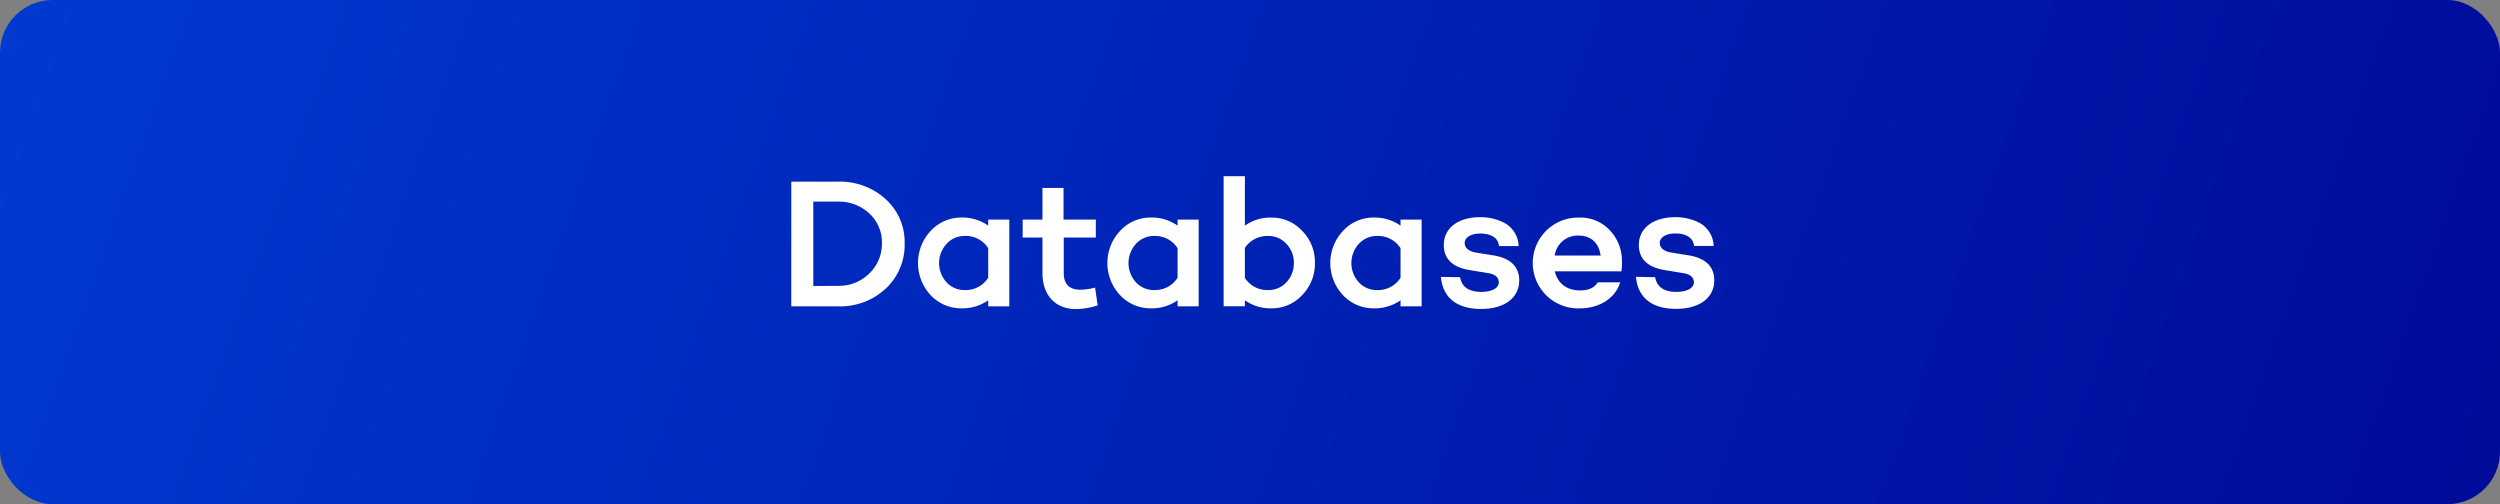 <svg xmlns="http://www.w3.org/2000/svg" xmlns:xlink="http://www.w3.org/1999/xlink" viewBox="0 0 600 121"><rect x="0" y="0" width="600" height="121" fill="#808080" stroke="none"/><defs><style>.cls-1{fill:url(#linear-gradient);}.cls-2{fill:#fff;}</style><linearGradient id="linear-gradient" x1="0.48" y1="-45.05" x2="712" y2="205.68" gradientUnits="userSpaceOnUse"><stop offset="0" stop-color="#003bd2"/><stop offset="1" stop-color="#00008d"/></linearGradient></defs><g id="Layer_2" data-name="Layer 2"><g id="Layer_1-2" data-name="Layer 1"><rect class="cls-1" width="600" height="121" rx="12.64"/><path class="cls-2" d="M201.13,43.6a16.18,16.18,0,0,1,11.45,4.22,13.79,13.79,0,0,1,4.53,10.61,14.26,14.26,0,0,1-4.53,10.83,16,16,0,0,1-11.45,4.26H189.91V43.6Zm0,25a10.31,10.31,0,0,0,7.53-3,9.79,9.79,0,0,0,3-7.26,9.35,9.35,0,0,0-3-7.09,10.62,10.62,0,0,0-7.53-2.86h-5.94V68.64Z"/><path class="cls-2" d="M242.23,73.52h-5.06V72.07A10.72,10.72,0,0,1,230.79,74a10,10,0,0,1-7.44-3.17,11.3,11.3,0,0,1,0-15.4,9.91,9.91,0,0,1,7.44-3.22,10.72,10.72,0,0,1,6.38,1.94V52.71h5.06Zm-5.06-6.86V59.57a6.36,6.36,0,0,0-5.63-2.94,5.79,5.79,0,0,0-4.4,1.93,6.84,6.84,0,0,0,0,9.16,5.75,5.75,0,0,0,4.4,1.89A6.37,6.37,0,0,0,237.17,66.66Z"/><path class="cls-2" d="M263.44,73.3a18.3,18.3,0,0,1-5.19.88c-5,0-8.06-3.34-8.06-8.67V57h-4.75V52.71h4.75V45.1h5.06v7.61H263V57h-7.7v8.53c0,2.65,1.32,4,4,4a13.16,13.16,0,0,0,3.52-.52Z"/><path class="cls-2" d="M287.68,73.52h-5.06V72.07A10.7,10.7,0,0,1,276.24,74a10,10,0,0,1-7.43-3.17,11.27,11.27,0,0,1,0-15.4,9.87,9.87,0,0,1,7.43-3.22,10.7,10.7,0,0,1,6.38,1.94V52.71h5.06Zm-5.06-6.86V59.57A6.36,6.36,0,0,0,277,56.63a5.79,5.79,0,0,0-4.4,1.93,6.84,6.84,0,0,0,0,9.16,5.75,5.75,0,0,0,4.4,1.89A6.37,6.37,0,0,0,282.62,66.66Z"/><path class="cls-2" d="M312.5,55.39a10.57,10.57,0,0,1,3.08,7.7,10.73,10.73,0,0,1-3.08,7.75A9.86,9.86,0,0,1,305.11,74a10.49,10.49,0,0,1-6.34-1.94v1.45h-5.1V42.28h5.1V54.16a10.49,10.49,0,0,1,6.34-1.94A9.86,9.86,0,0,1,312.5,55.39Zm-3.74,12.33a6.53,6.53,0,0,0,1.76-4.63,6.38,6.38,0,0,0-1.76-4.53,5.79,5.79,0,0,0-4.4-1.93,6.5,6.5,0,0,0-5.59,2.86V66.7a6.36,6.36,0,0,0,5.59,2.91A5.75,5.75,0,0,0,308.76,67.72Z"/><path class="cls-2" d="M341.19,73.52h-5.06V72.07A10.74,10.74,0,0,1,329.75,74a10,10,0,0,1-7.44-3.17,11.27,11.27,0,0,1,0-15.4,9.89,9.89,0,0,1,7.44-3.22,10.74,10.74,0,0,1,6.38,1.94V52.71h5.06Zm-5.06-6.86V59.57a6.38,6.38,0,0,0-5.64-2.94,5.79,5.79,0,0,0-4.4,1.93,6.84,6.84,0,0,0,0,9.16,5.75,5.75,0,0,0,4.4,1.89A6.39,6.39,0,0,0,336.13,66.66Z"/><path class="cls-2" d="M350.42,66.53c.4,2.33,2.12,3.52,5.11,3.52,2.46,0,4.18-.88,4.18-2.29,0-1.15-.84-1.94-2.51-2.2l-4.53-.75c-4.09-.66-6.16-2.73-6.16-6,0-4.1,3.47-6.69,8.76-6.69A12.6,12.6,0,0,1,361,53.46a6.55,6.55,0,0,1,3.47,5.59l-4.71,0c-.17-2-2-3-4.48-3-2.34,0-3.75,1-3.75,2.25s1,2.07,3,2.37l3.88.62c4.13.66,6.2,2.73,6.2,6,0,4.36-3.74,6.86-9.15,6.86s-9.16-2.37-9.64-7.7Z"/><path class="cls-2" d="M389.15,65.12h-16c.66,2.77,2.73,4.58,6.08,4.58,2.06,0,3.47-.66,4.22-1.94h5.41c-1.19,3.83-5,6.25-9.77,6.25a10.9,10.9,0,1,1,0-21.79,9.55,9.55,0,0,1,7.22,3,10.57,10.57,0,0,1,2.95,7.62A15.23,15.23,0,0,1,389.15,65.12Zm-16-3.79h11c-.4-3-2.29-4.79-5.28-4.79A5.56,5.56,0,0,0,373.13,61.33Z"/><path class="cls-2" d="M397.24,66.53c.4,2.33,2.11,3.52,5.11,3.52,2.46,0,4.18-.88,4.18-2.29,0-1.15-.84-1.94-2.51-2.2l-4.54-.75c-4.09-.66-6.16-2.73-6.16-6,0-4.1,3.48-6.69,8.76-6.69a12.57,12.57,0,0,1,5.72,1.32,6.56,6.56,0,0,1,3.48,5.59l-4.71,0c-.18-2-2-3-4.49-3-2.33,0-3.74,1-3.74,2.25s1,2.07,3,2.37l3.87.62c4.14.66,6.21,2.73,6.21,6,0,4.36-3.74,6.86-9.16,6.86s-9.15-2.37-9.63-7.7Z"/></g></g></svg>